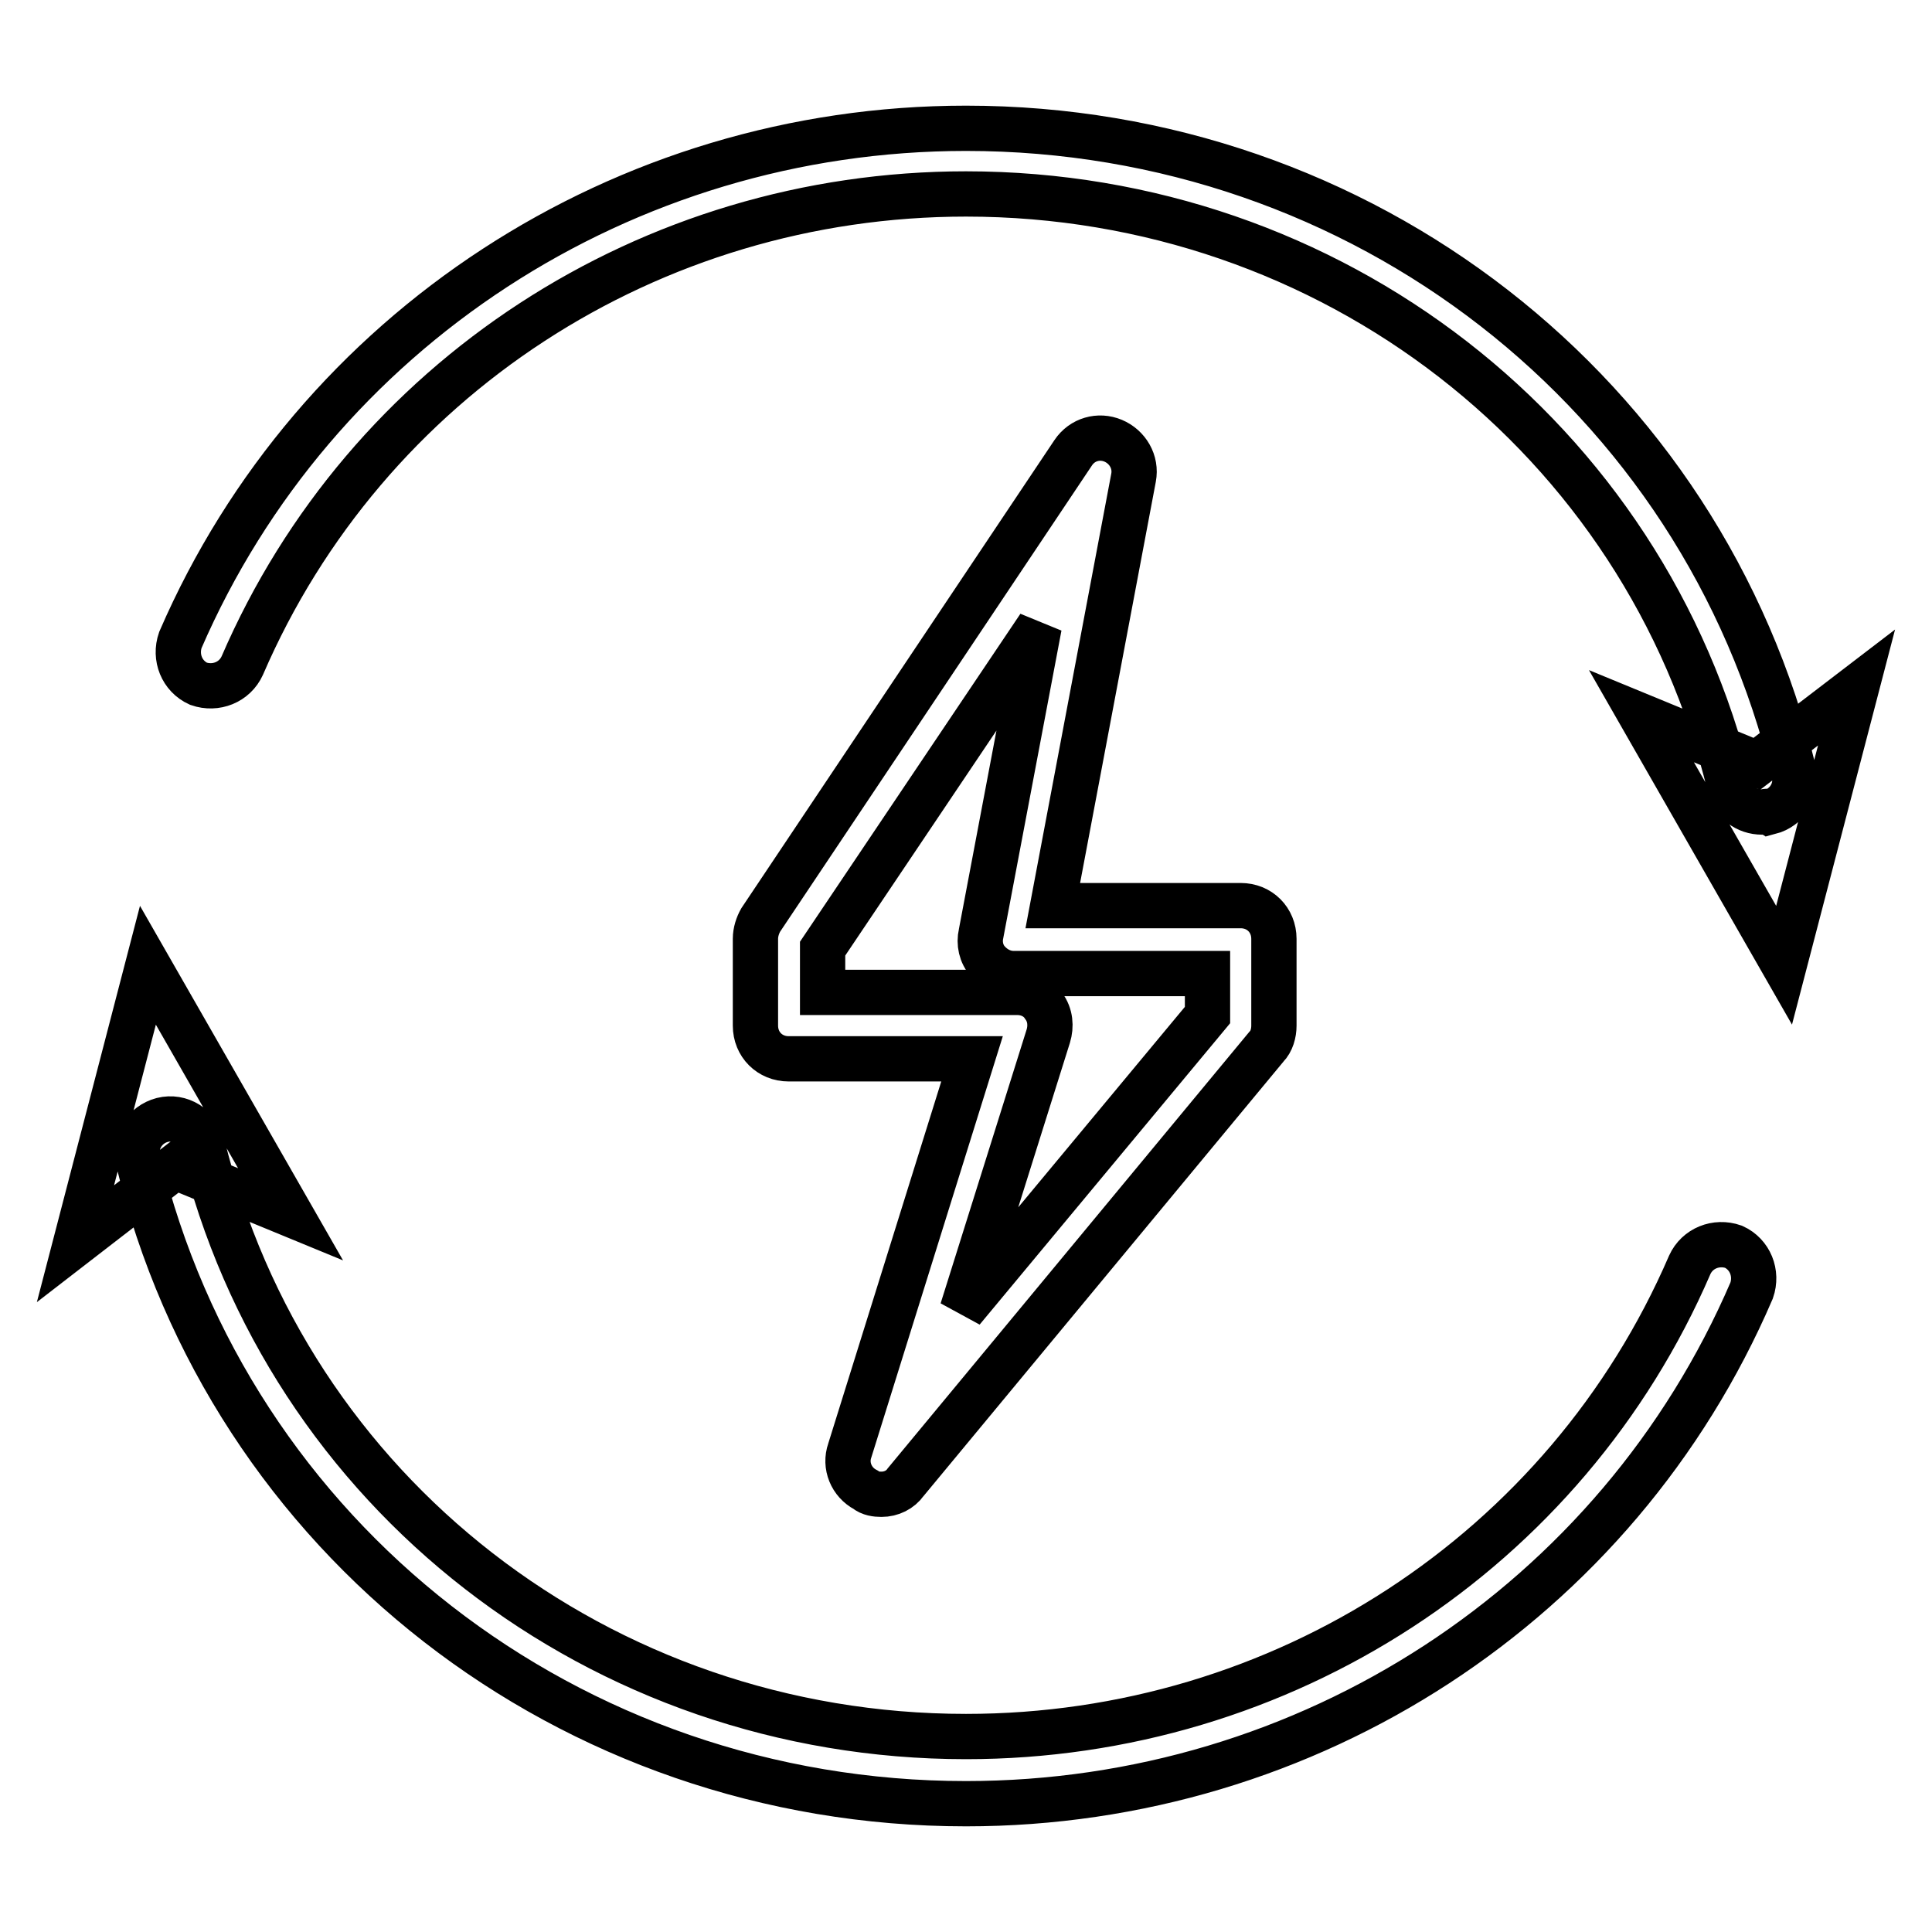 <?xml version="1.0" encoding="utf-8"?>
<!-- Svg Vector Icons : http://www.onlinewebfonts.com/icon -->
<!DOCTYPE svg PUBLIC "-//W3C//DTD SVG 1.1//EN" "http://www.w3.org/Graphics/SVG/1.1/DTD/svg11.dtd">
<svg version="1.1" xmlns="http://www.w3.org/2000/svg" xmlns:xlink="http://www.w3.org/1999/xlink" x="0px" y="0px" viewBox="0 0 256 256" enable-background="new 0 0 256 256" xml:space="preserve">
<g> <path stroke-width="6" fill-opacity="0" stroke="#000000"  d="M128,239c-52.5,0-97.6-35.1-109.7-85.3c-0.6-2.4,0.9-4.7,3.2-5.3c2.4-0.6,4.7,0.9,5.3,3.2 C38,197.8,79.6,230.1,128,230.1c41.9,0,79.5-24.5,95.9-62.5c1-2.2,3.5-3.2,5.8-2.4c2.2,1,3.2,3.5,2.4,5.8 C214.3,212.4,173.4,239,128,239z M19.6,127.9l18.9,33l-15.3-6.3L10,164.8L19.6,127.9z M233.5,107.6c-2.1,0-3.8-1.3-4.3-3.4 C218,58,176.4,25.7,128,25.7c-41.9,0-79.5,24.5-95.9,62.5c-1,2.2-3.5,3.2-5.8,2.4c-2.2-1-3.2-3.5-2.4-5.8C41.7,43.7,82.6,17,128,17 c52.5,0,97.6,35.1,109.7,85.3c0.6,2.4-0.9,4.7-3.2,5.3C234.2,107.4,233.8,107.6,233.5,107.6z M236.4,127.9l-18.9-33l15.3,6.3 L246,91.1L236.4,127.9z M116.8,198c-0.7,0-1.5-0.1-2.1-0.6c-1.9-1-2.8-3.2-2.1-5.2l16.2-51.9h-24.3c-2.5,0-4.4-1.9-4.4-4.4v-11.5 c0-0.9,0.3-1.8,0.7-2.5l41.4-61.9c1.2-1.8,3.4-2.4,5.3-1.6s3.1,2.8,2.7,4.9L139.5,120h24.9c2.5,0,4.4,1.9,4.4,4.4v11.5 c0,1-0.3,2.1-1,2.8L120,196.4C119.3,197.4,118.1,198,116.8,198z M109,131.5h25.8c1.5,0,2.8,0.7,3.5,1.8c0.9,1.2,1,2.7,0.6,4 l-11.4,36.3l32.5-39.1V129h-25.7c-1.3,0-2.5-0.6-3.4-1.6c-0.9-1-1.2-2.4-0.9-3.7l7.7-40.7L109,125.7V131.5z"/></g>
</svg>